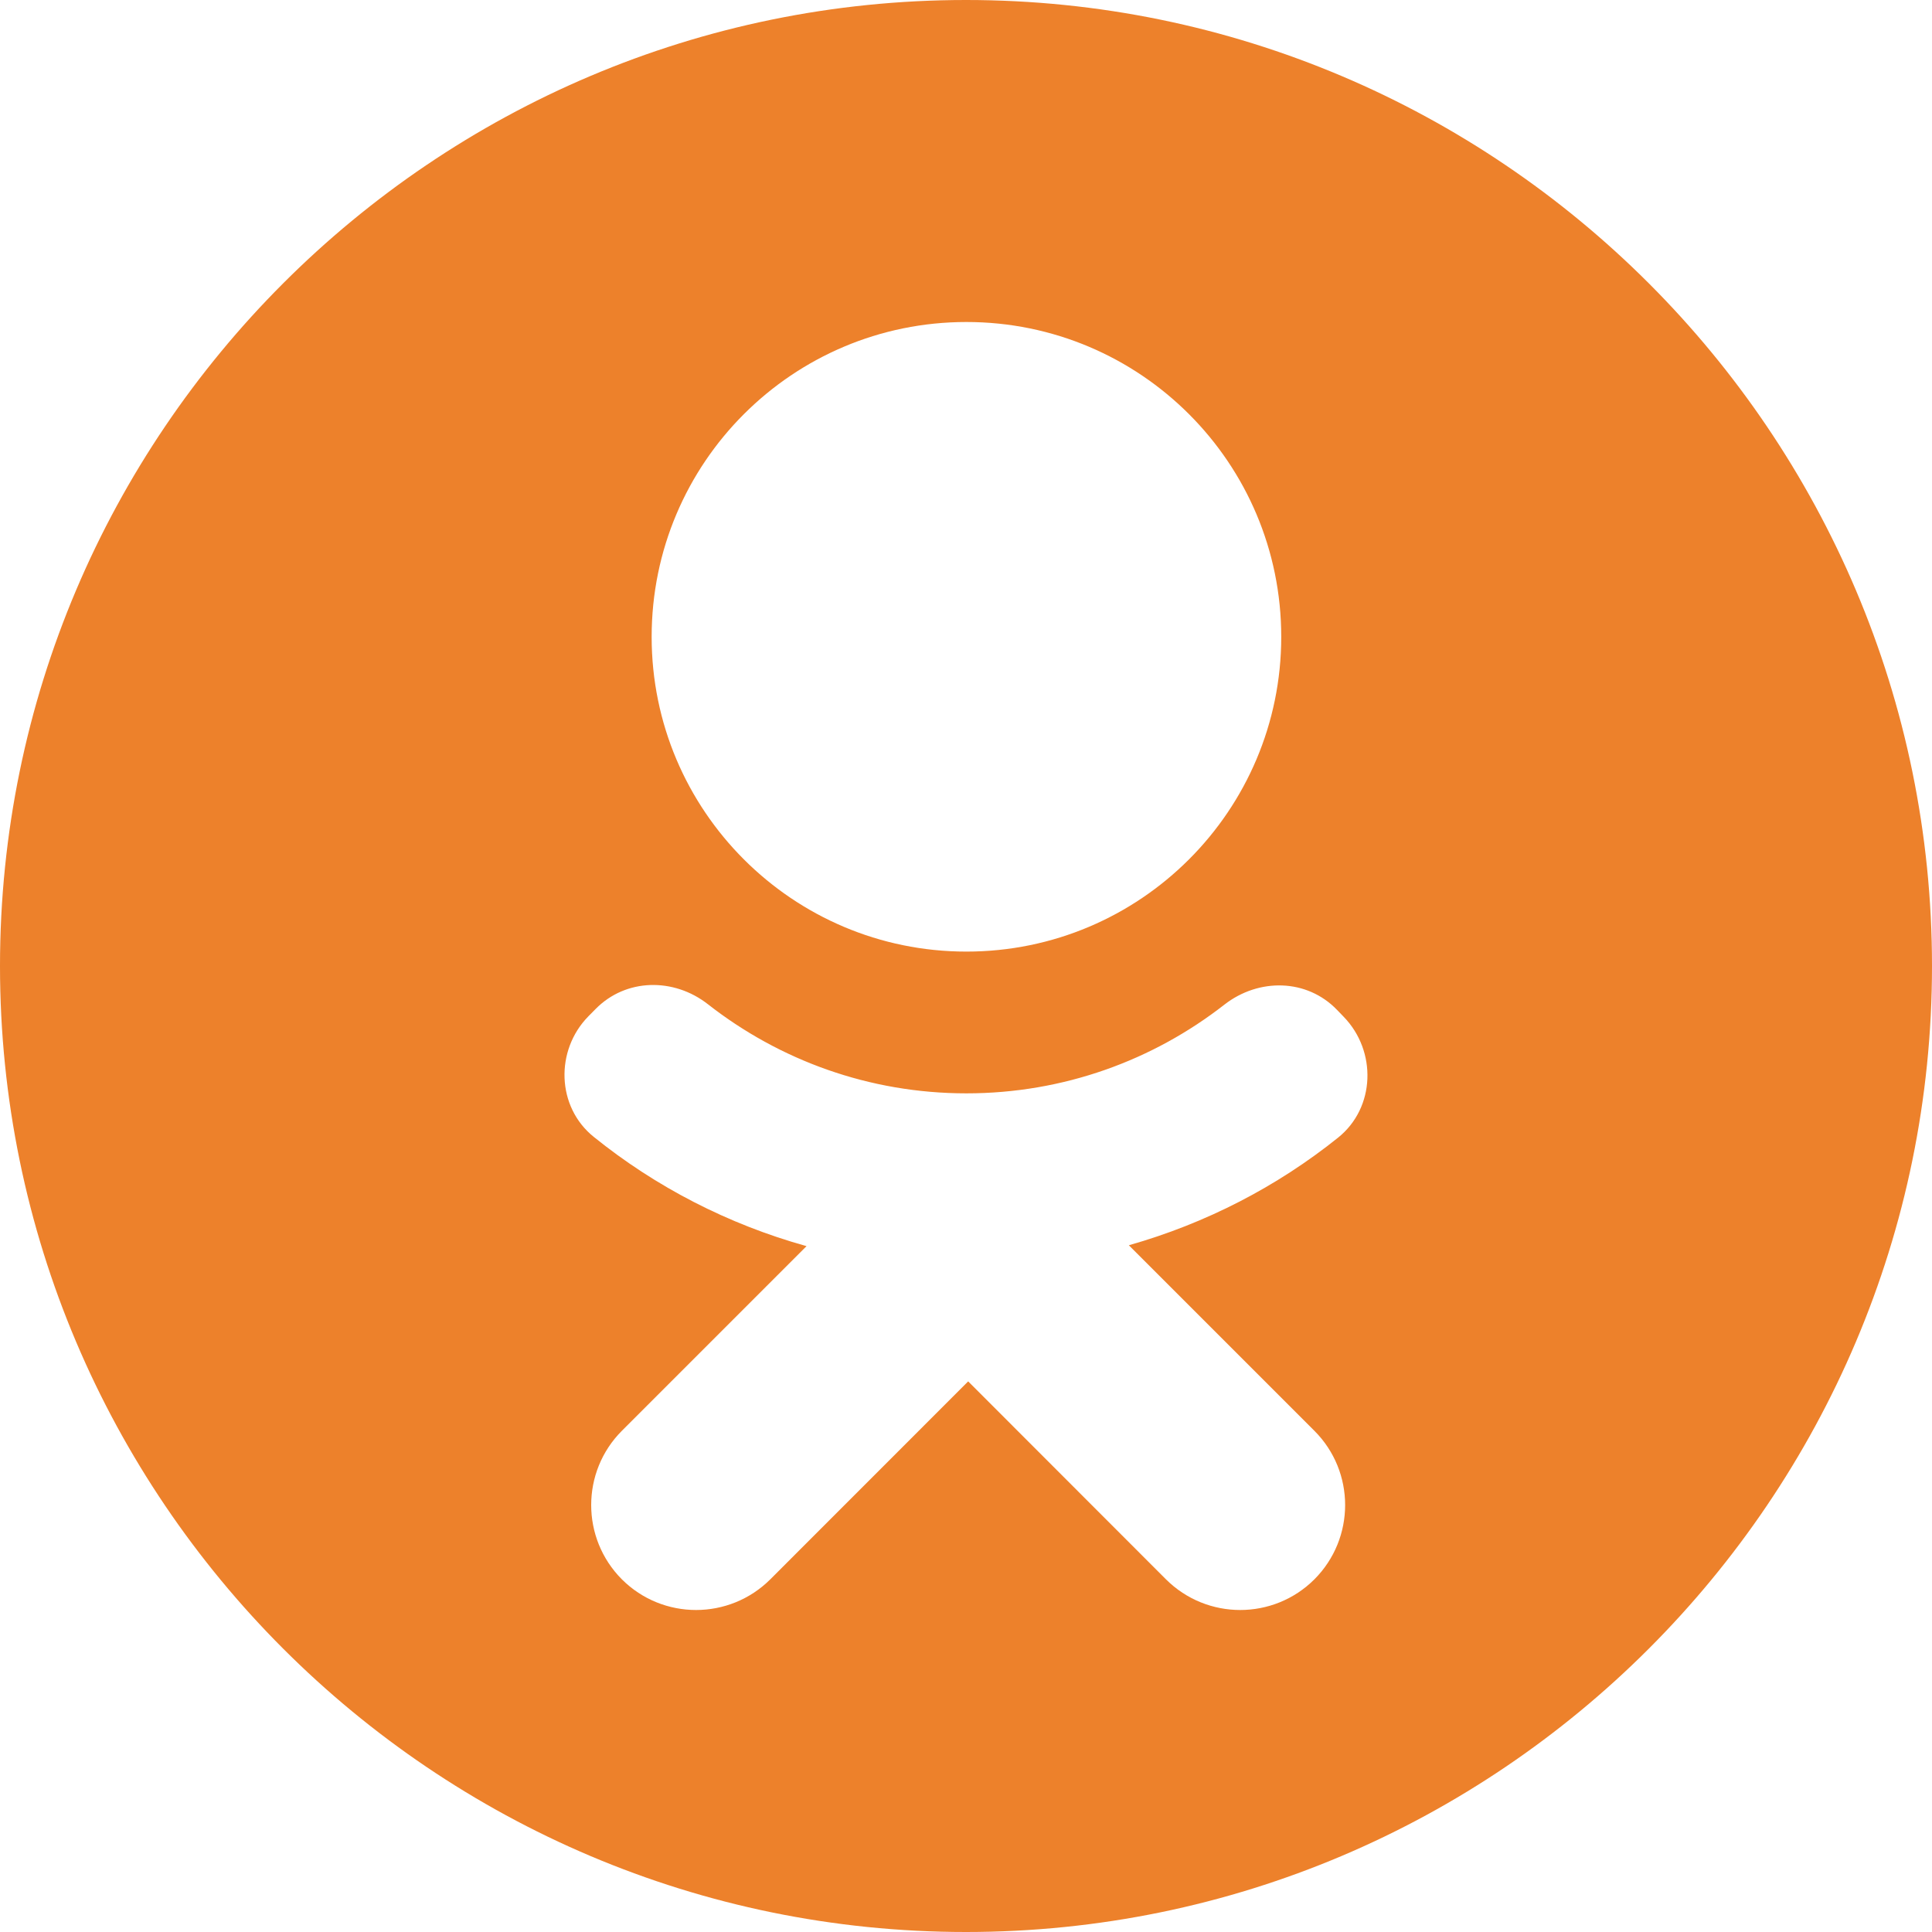 <svg width="24" height="24" viewBox="0 0 24 24" fill="none" xmlns="http://www.w3.org/2000/svg">
<path fill-rule="evenodd" clip-rule="evenodd" d="M16.328 17.774C16.837 18.283 16.837 19.109 16.328 19.619C15.819 20.127 14.994 20.127 14.484 19.619L12.027 17.16L9.569 19.619C9.059 20.127 8.234 20.127 7.725 19.619C7.217 19.109 7.217 18.283 7.725 17.774L10.019 15.48C9.042 15.208 8.144 14.743 7.375 14.122C6.913 13.75 6.894 13.048 7.309 12.625L7.398 12.535C7.775 12.151 8.37 12.143 8.794 12.475C9.68 13.168 10.794 13.582 12.005 13.582C13.214 13.582 14.326 13.17 15.211 12.479C15.637 12.148 16.233 12.156 16.608 12.544L16.692 12.631C17.106 13.058 17.086 13.761 16.621 14.133C15.864 14.74 14.982 15.197 14.023 15.469L16.328 17.774ZM12.005 4C14.165 4 15.916 5.75 15.916 7.911C15.916 10.069 14.165 11.821 12.005 11.821C9.846 11.821 8.095 10.069 8.095 7.911C8.095 5.75 9.846 4 12.005 4ZM12 0C5.383 0 0 5.383 0 12C0 18.617 5.383 24 12 24C18.617 24 24 18.617 24 12C24 5.383 18.617 0 12 0Z" fill="#ED812B"/>
</svg>
